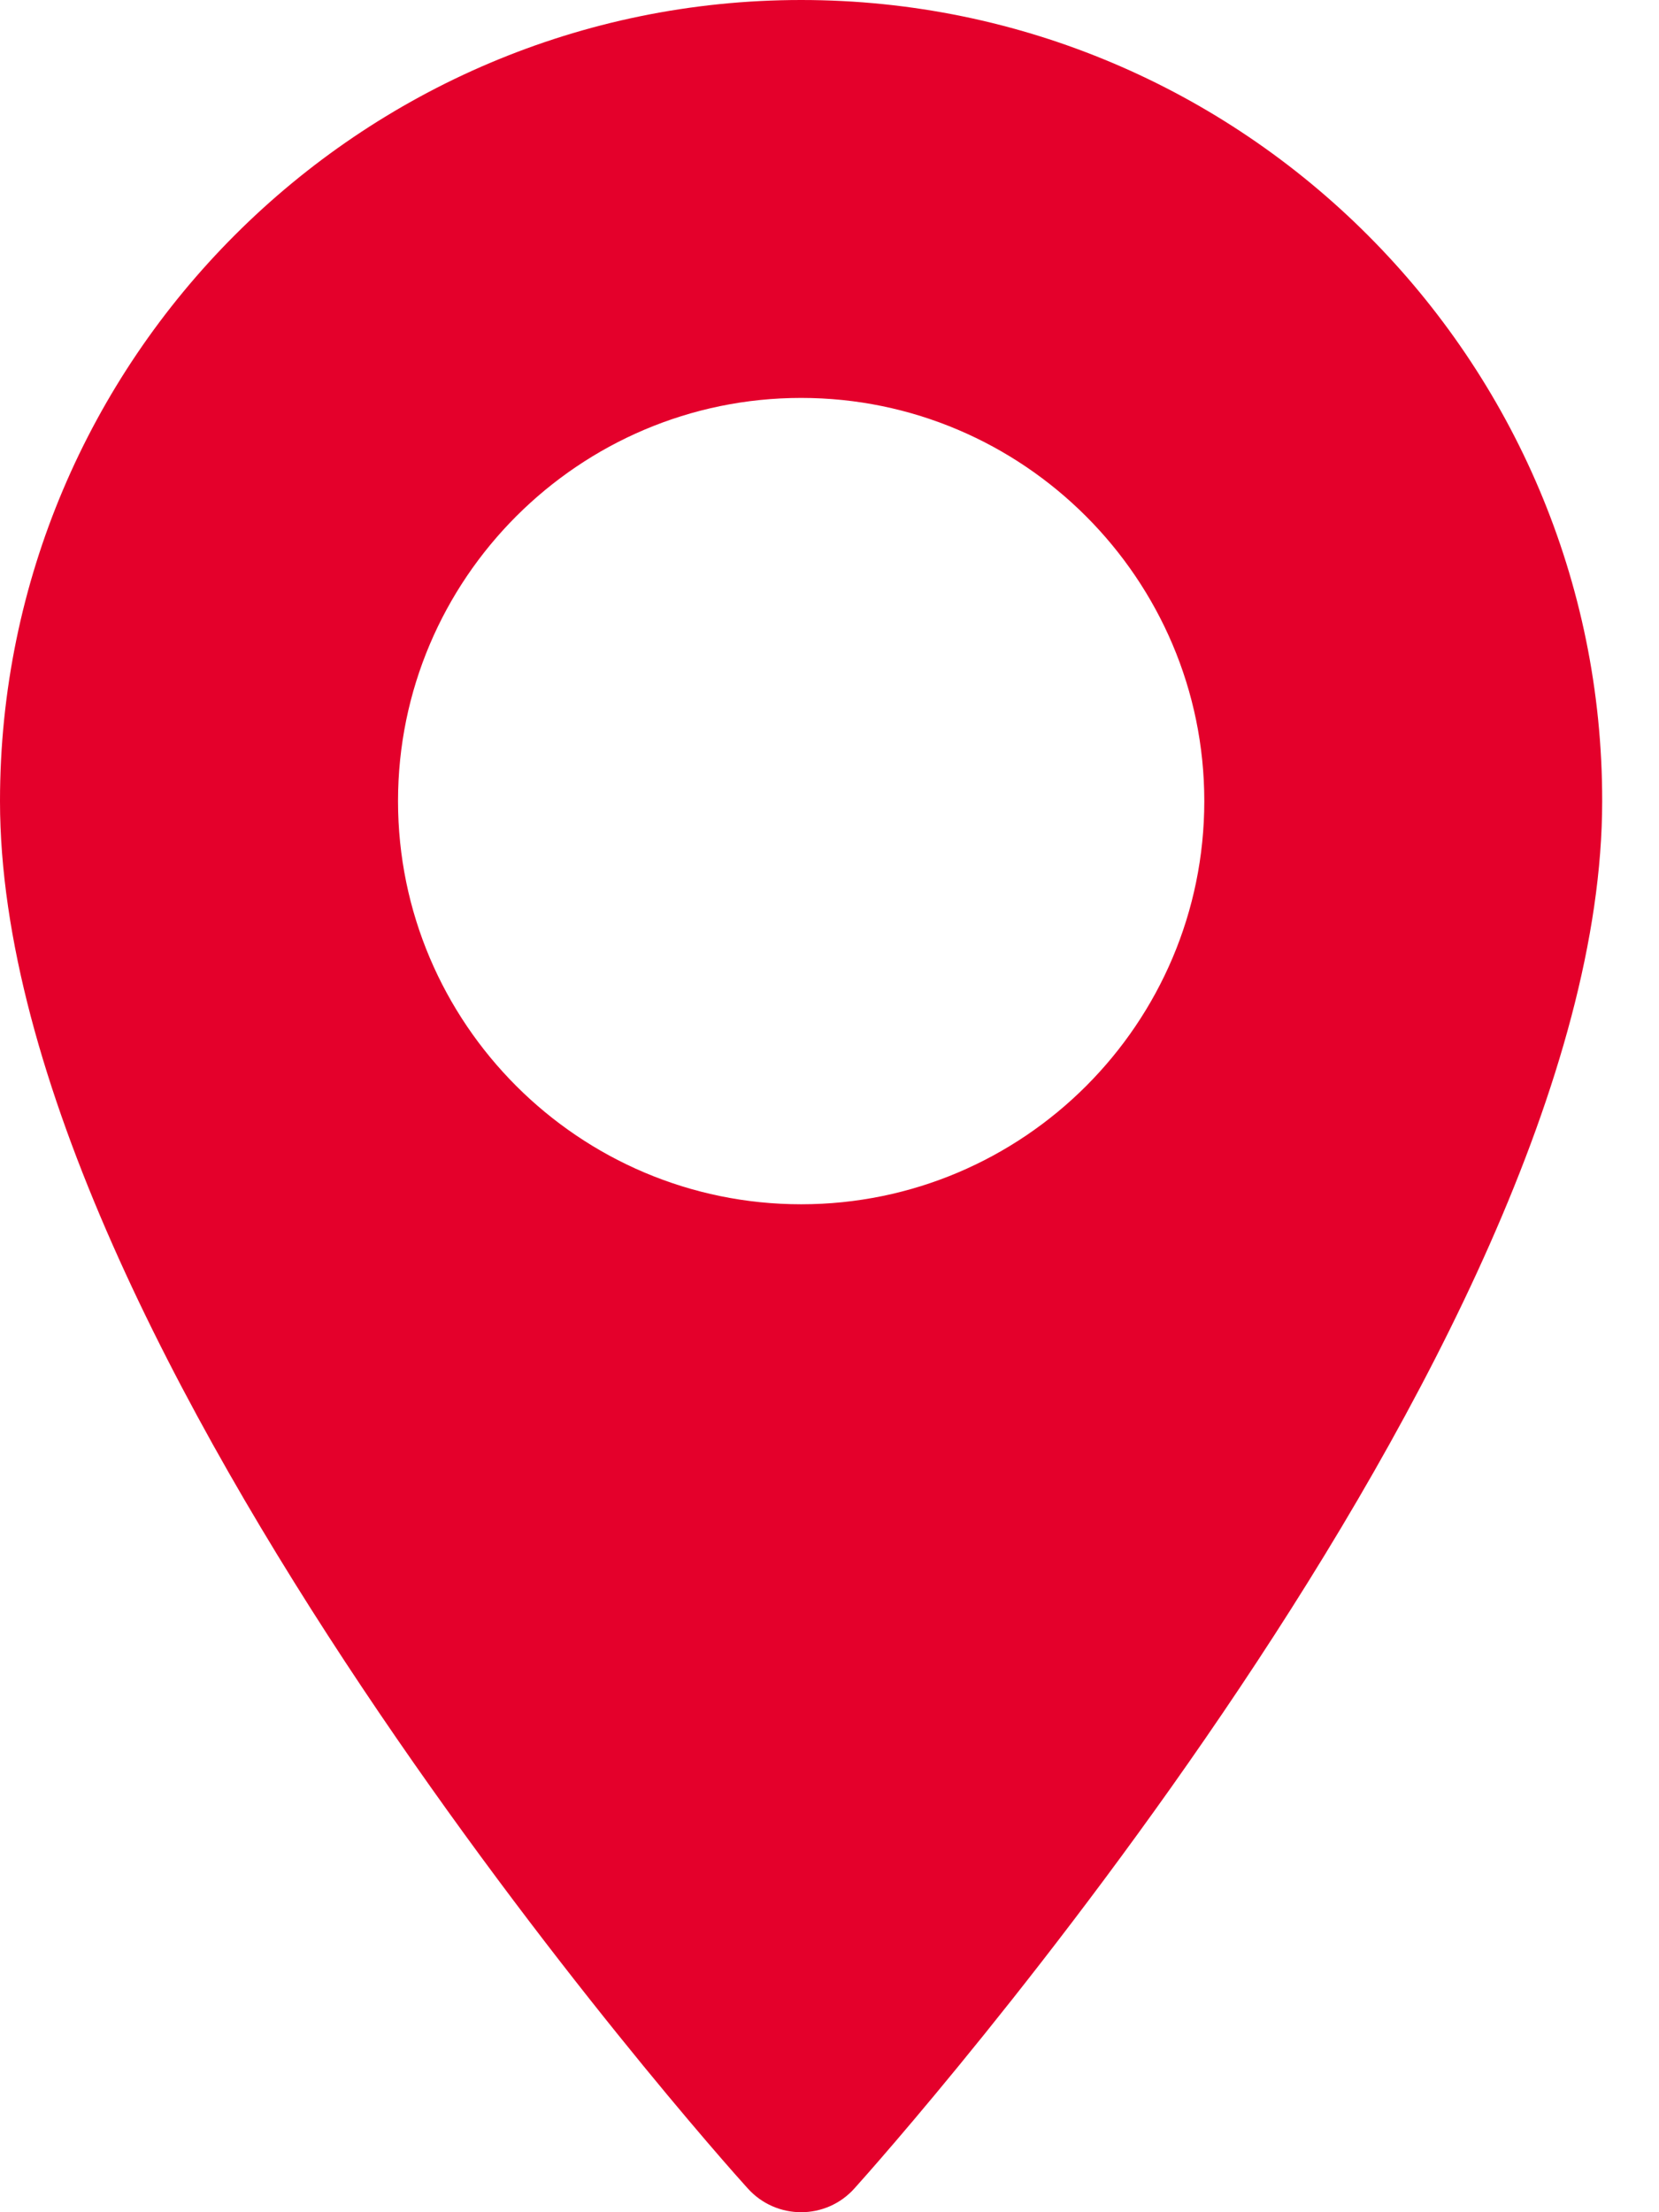 <svg width="12" height="16" viewBox="0 0 12 16" fill="none" xmlns="http://www.w3.org/2000/svg">
<path d="M5.795 0C2.601 0 0 2.6 0 5.794C0 9.76 5.185 15.583 5.407 15.826C5.614 16.058 5.976 16.058 6.182 15.826C6.404 15.58 11.589 9.76 11.589 5.794C11.592 2.6 8.992 0 5.795 0ZM5.795 8.71C4.188 8.71 2.879 7.401 2.879 5.794C2.879 4.188 4.188 2.878 5.795 2.878C7.401 2.878 8.711 4.188 8.711 5.794C8.711 7.401 7.404 8.71 5.795 8.71Z" fill="#E4002B"/>
</svg>
